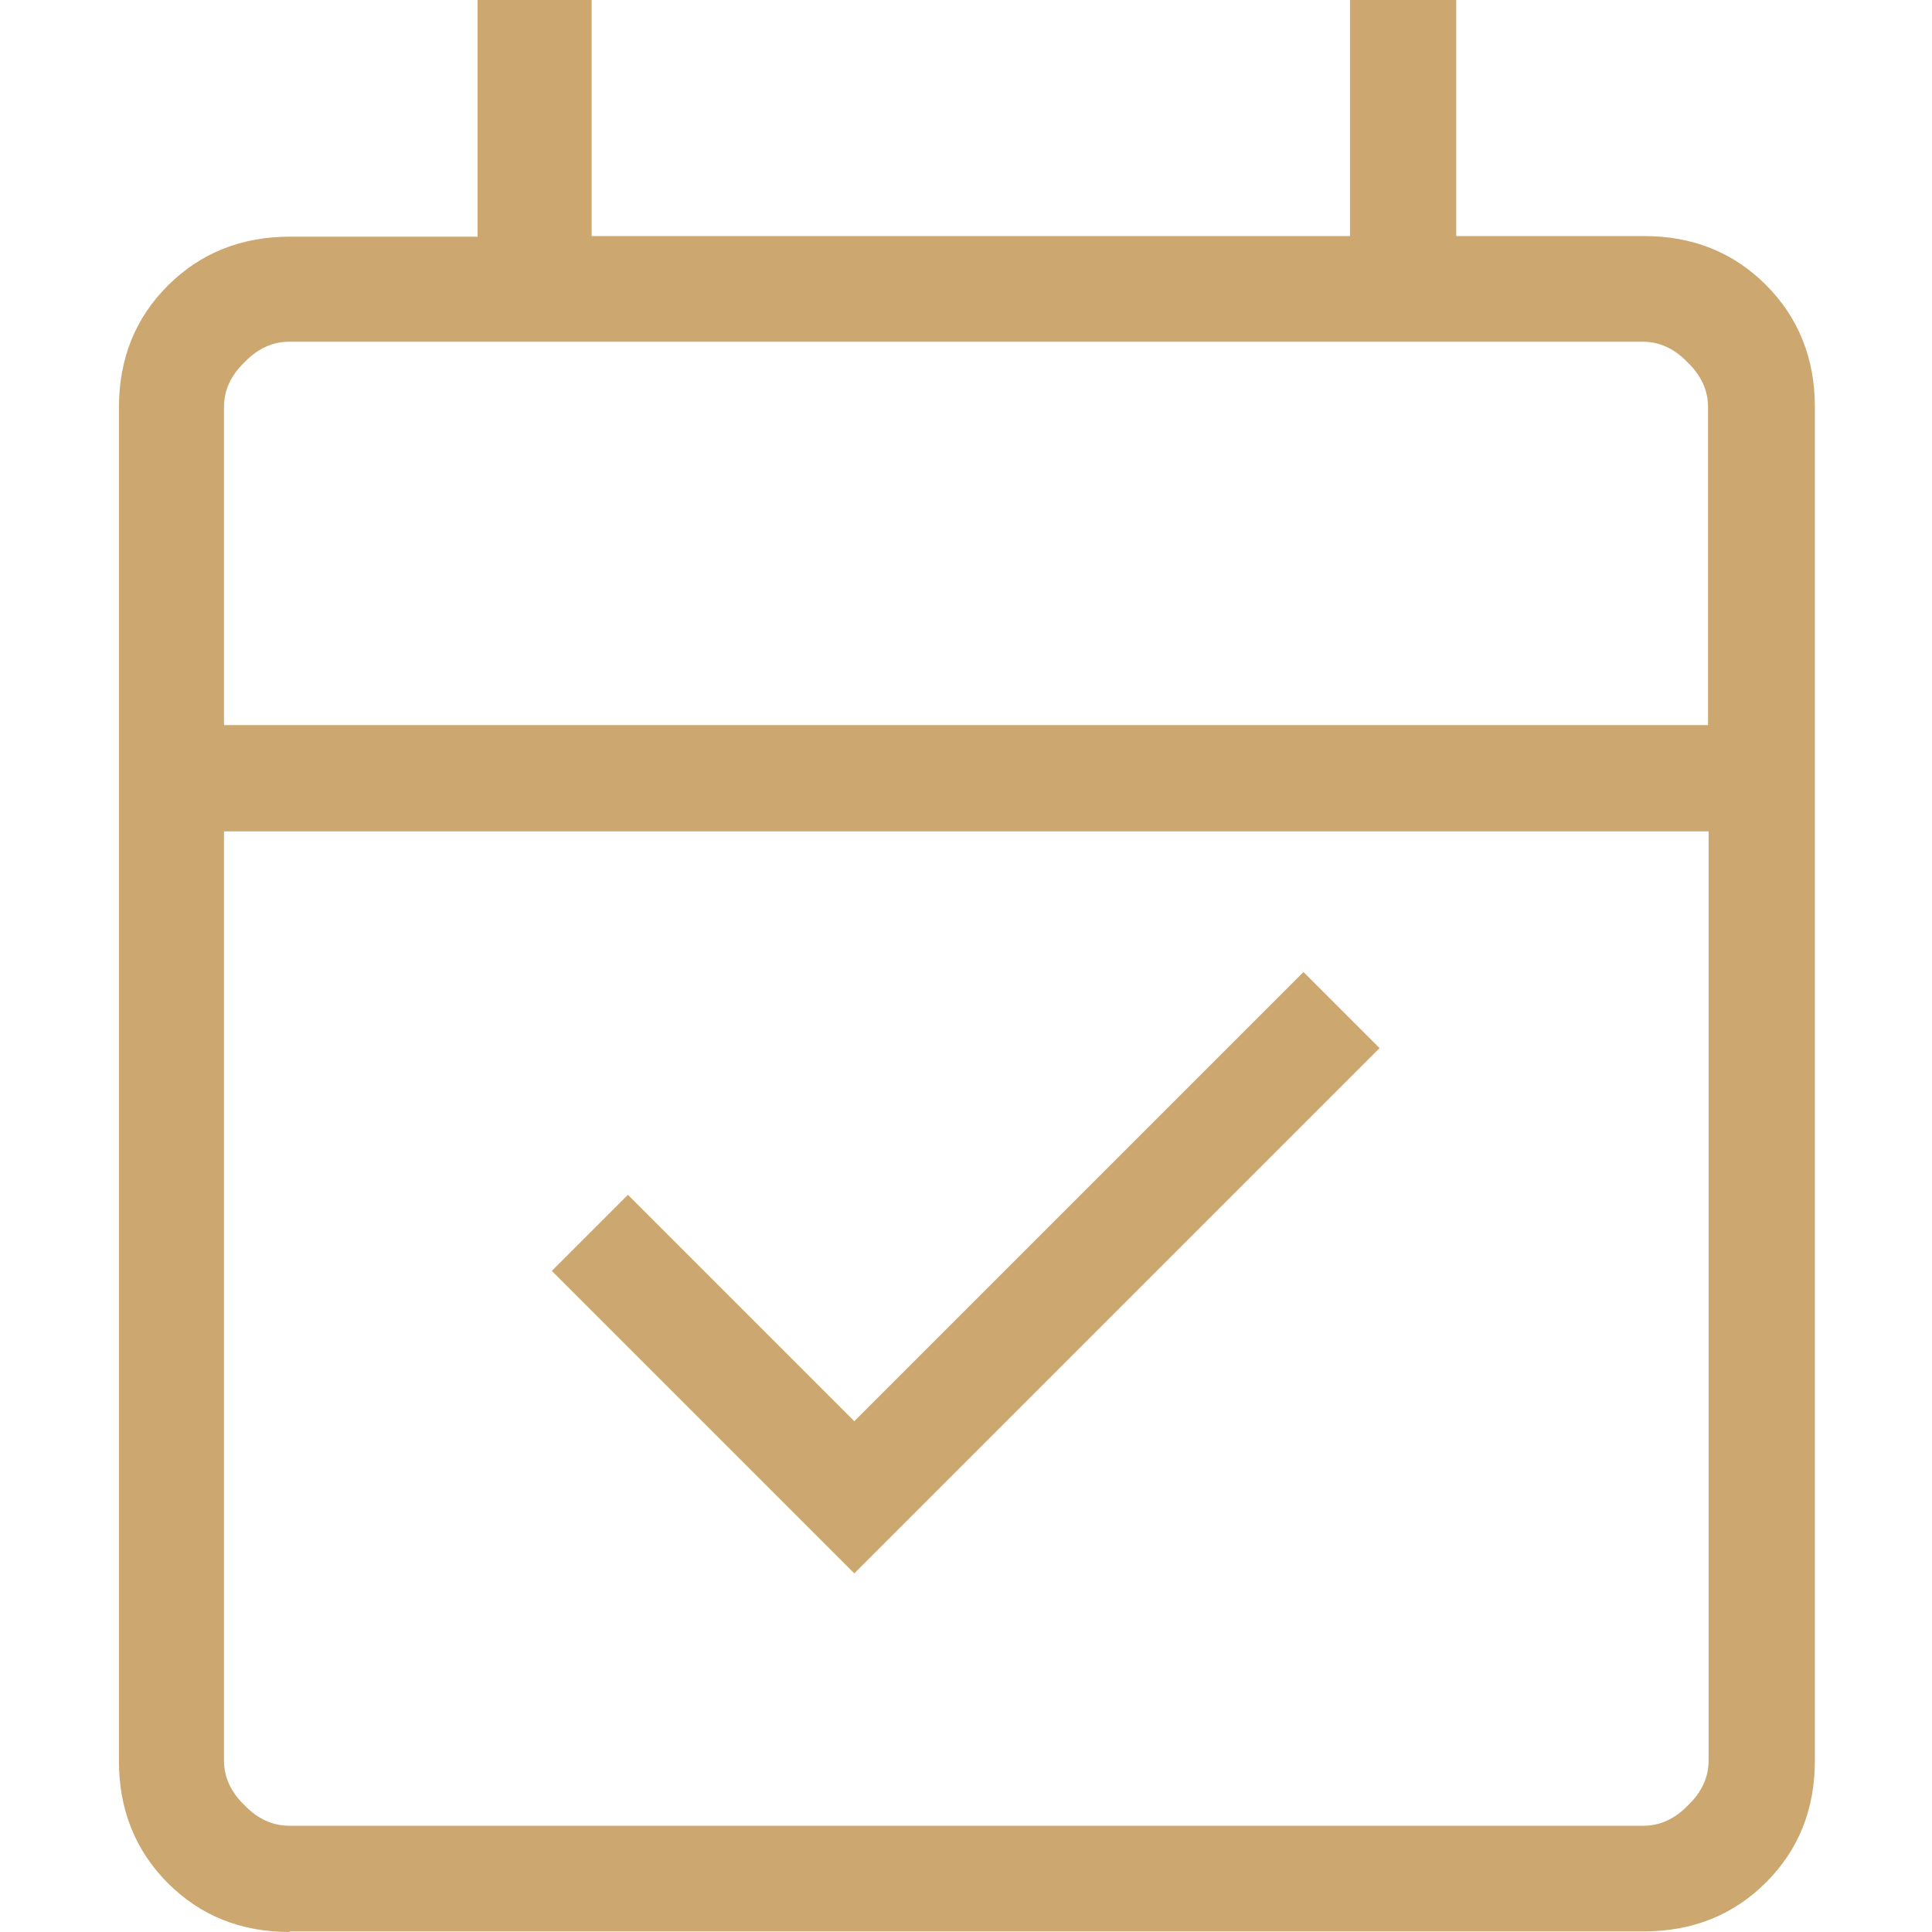 <?xml version="1.0" encoding="UTF-8"?>
<svg id="uuid-3c508c65-4953-4f25-a92d-41caeed2545e" data-name="Ebene 1" xmlns="http://www.w3.org/2000/svg" viewBox="0 0 32 32">
  <path d="m14.16,26.07l-5.02-5.02,1.26-1.26,3.75,3.75,7.44-7.44,1.26,1.26-8.7,8.7Zm-9.36,5.93c-.81,0-1.48-.27-2.02-.81-.54-.54-.81-1.22-.81-2.02V6.75c0-.81.27-1.48.81-2.02.54-.54,1.22-.81,2.02-.81h3.11V0h1.89v3.91h12.56V0h1.76v3.91h3.11c.81,0,1.48.27,2.02.81.54.54.81,1.22.81,2.02v22.42c0,.81-.27,1.48-.81,2.02s-1.22.81-2.02.81H4.79Zm0-1.76h22.42c.27,0,.52-.11.74-.34.23-.22.34-.47.34-.74v-15.39H3.71v15.39c0,.27.11.52.34.74.22.23.47.34.74.34Zm-1.08-18.23h24.57v-5.27c0-.27-.11-.52-.34-.74-.22-.23-.47-.34-.74-.34H4.79c-.27,0-.52.11-.74.34-.23.22-.34.47-.34.74v5.27Z" style="fill: #cca770;"/>
</svg>